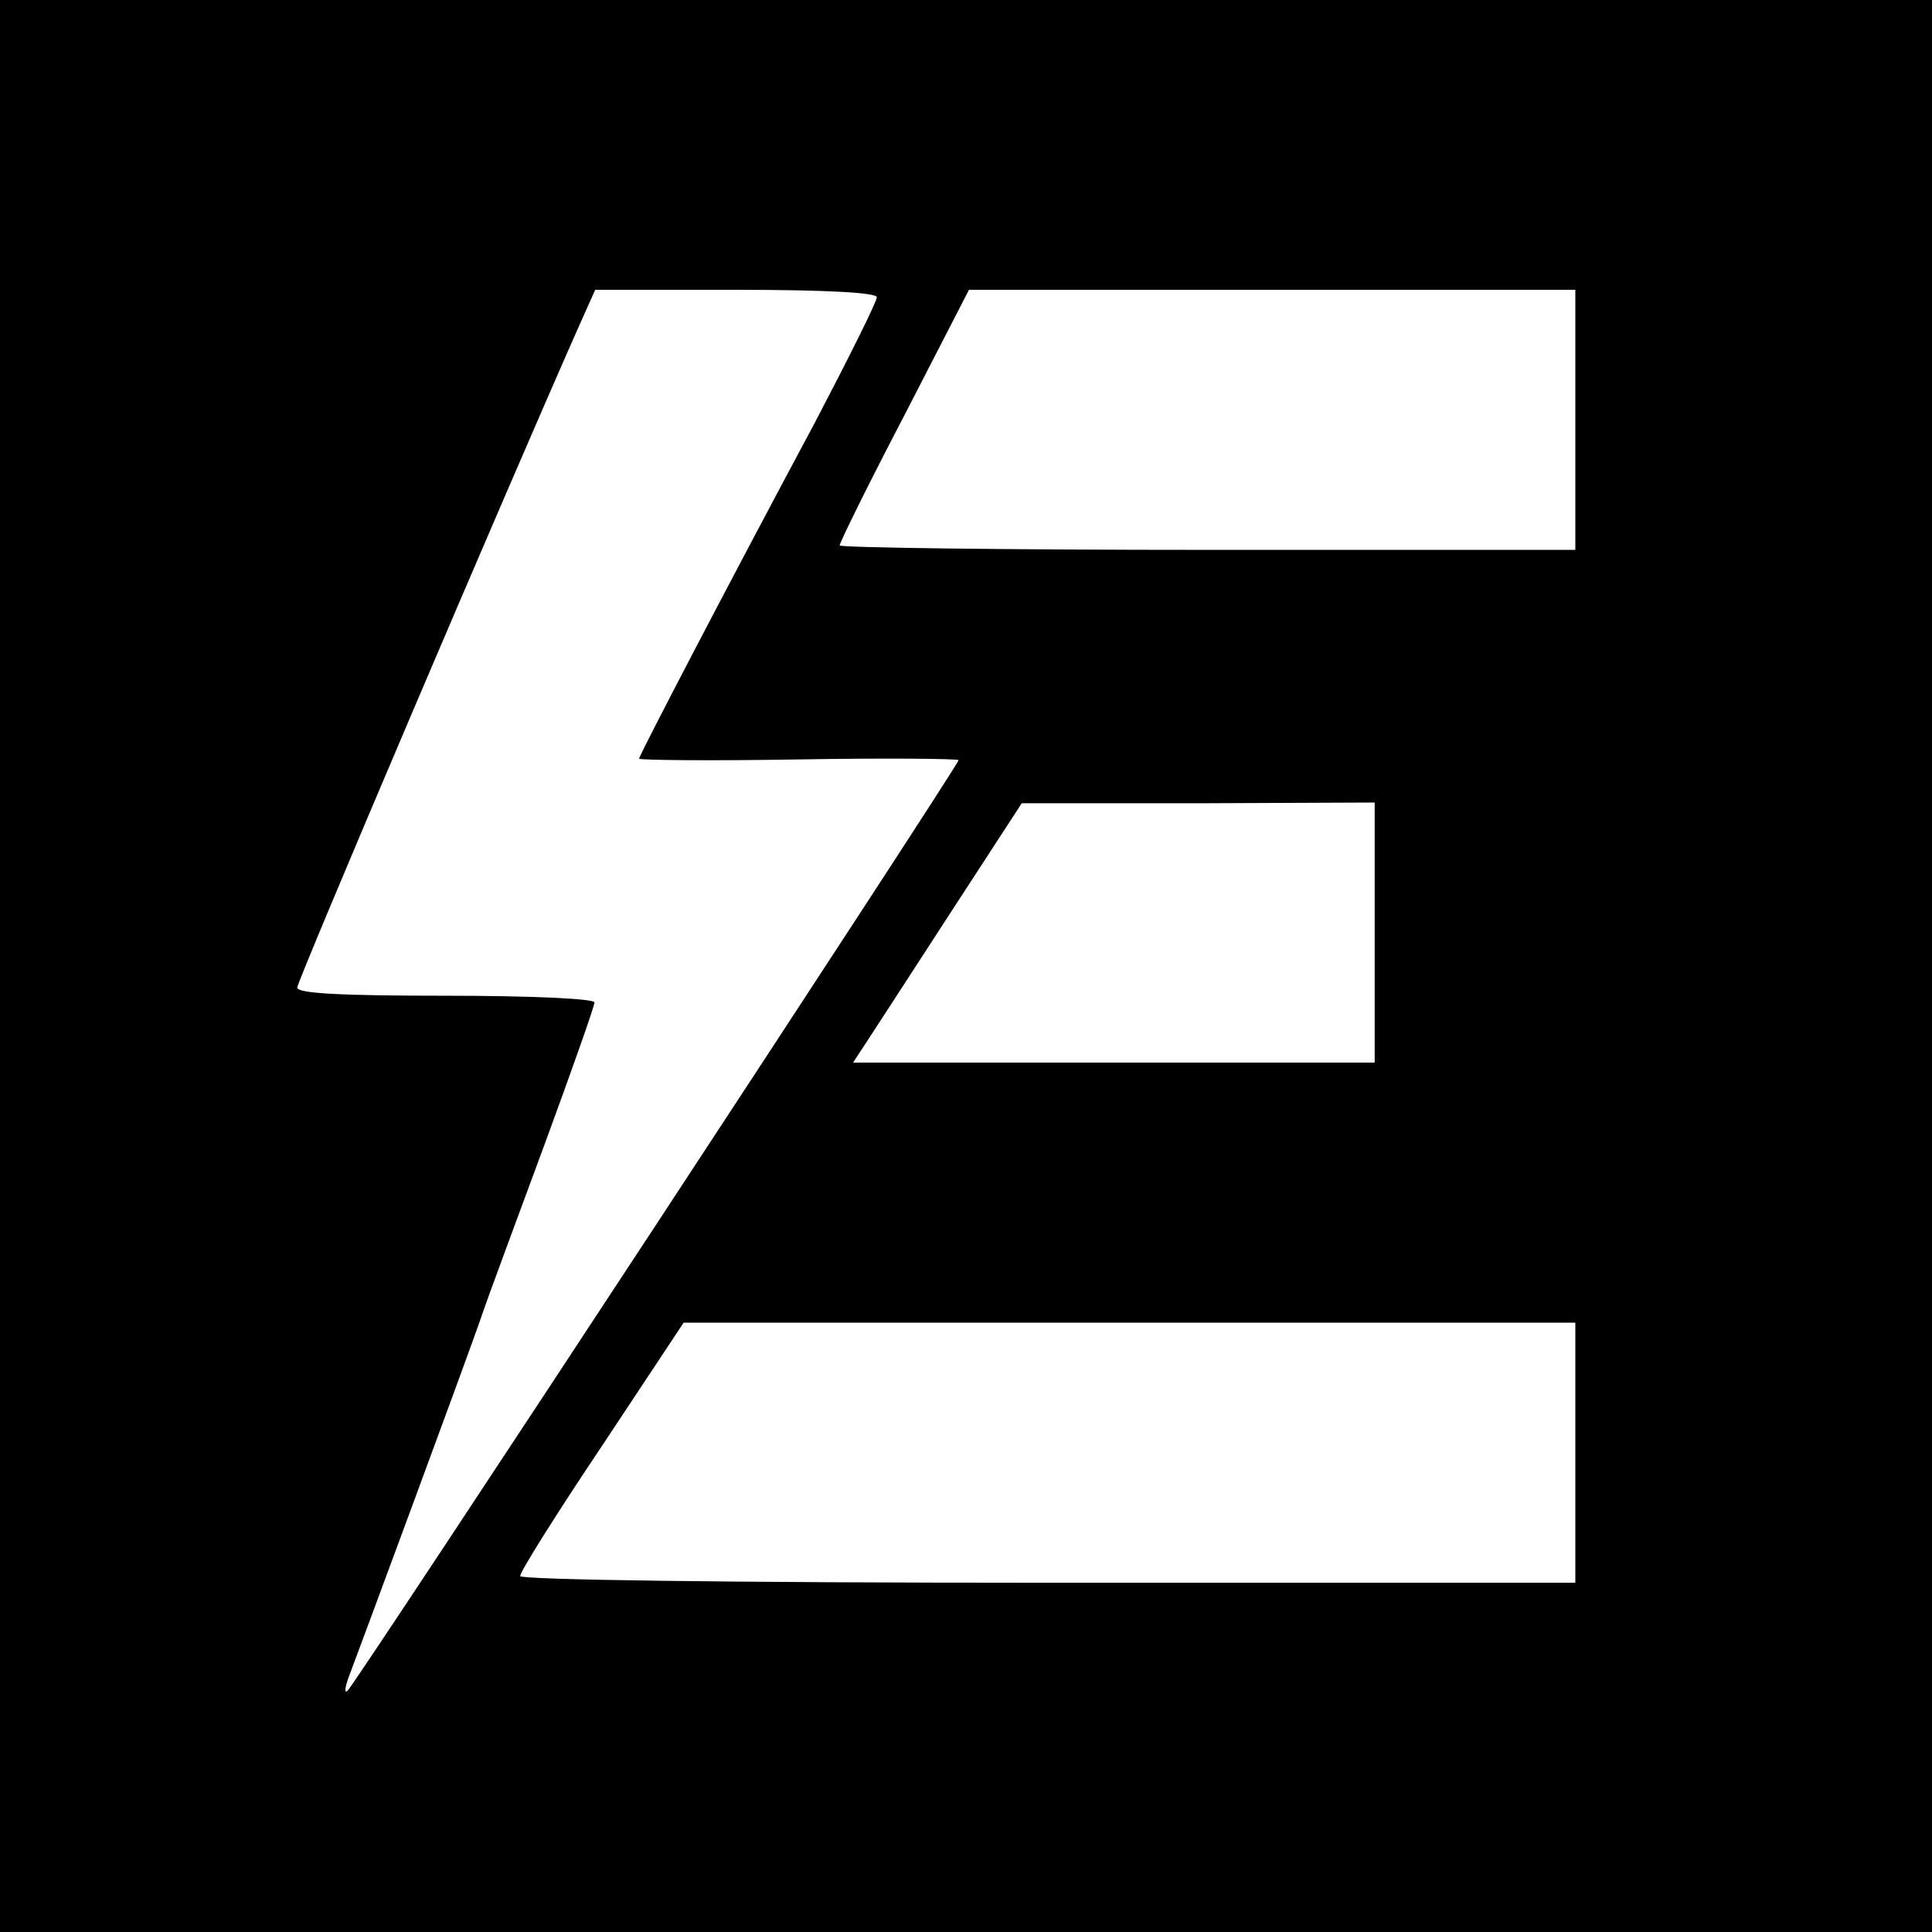<?xml version="1.0" standalone="no"?>
<!DOCTYPE svg PUBLIC "-//W3C//DTD SVG 20010904//EN"
 "http://www.w3.org/TR/2001/REC-SVG-20010904/DTD/svg10.dtd">
<svg version="1.0" xmlns="http://www.w3.org/2000/svg"
 width="260pt" height="260pt" viewBox="0 0 260 260"
 preserveAspectRatio="xMidYMid meet">
<g transform="translate(0,260) scale(0.1,-0.1)"
fill="#000000" stroke="none">
<path d="M0 1300 l0 -1300 1300 0 1300 0 0 1300 0 1300 -1300 0 -1300 0 0
-1300z m1180 900 c0 -6 -38 -82 -83 -168 -121 -226 -237 -449 -237 -453 0 -2
97 -3 215 -1 118 2 215 1 215 -1 0 -7 -809 -1239 -822 -1252 -5 -5 -4 4 2 20
20 53 151 407 175 475 12 36 53 145 89 243 36 98 66 183 66 188 0 5 -86 9
-200 9 -140 0 -200 3 -200 11 0 9 281 669 380 892 l21 47 189 0 c126 0 190 -4
190 -10z m940 -165 l0 -175 -495 0 c-272 0 -495 3 -495 6 0 4 39 83 87 175
l87 169 408 0 408 0 0 -175z m-270 -690 l0 -175 -351 0 -351 0 19 29 c10 15
61 94 113 174 l95 146 238 0 237 1 0 -175z m270 -700 l0 -175 -710 0 c-435 0
-710 4 -710 9 0 6 49 84 110 175 l110 166 600 0 600 0 0 -175z"/>
</g>
</svg>
